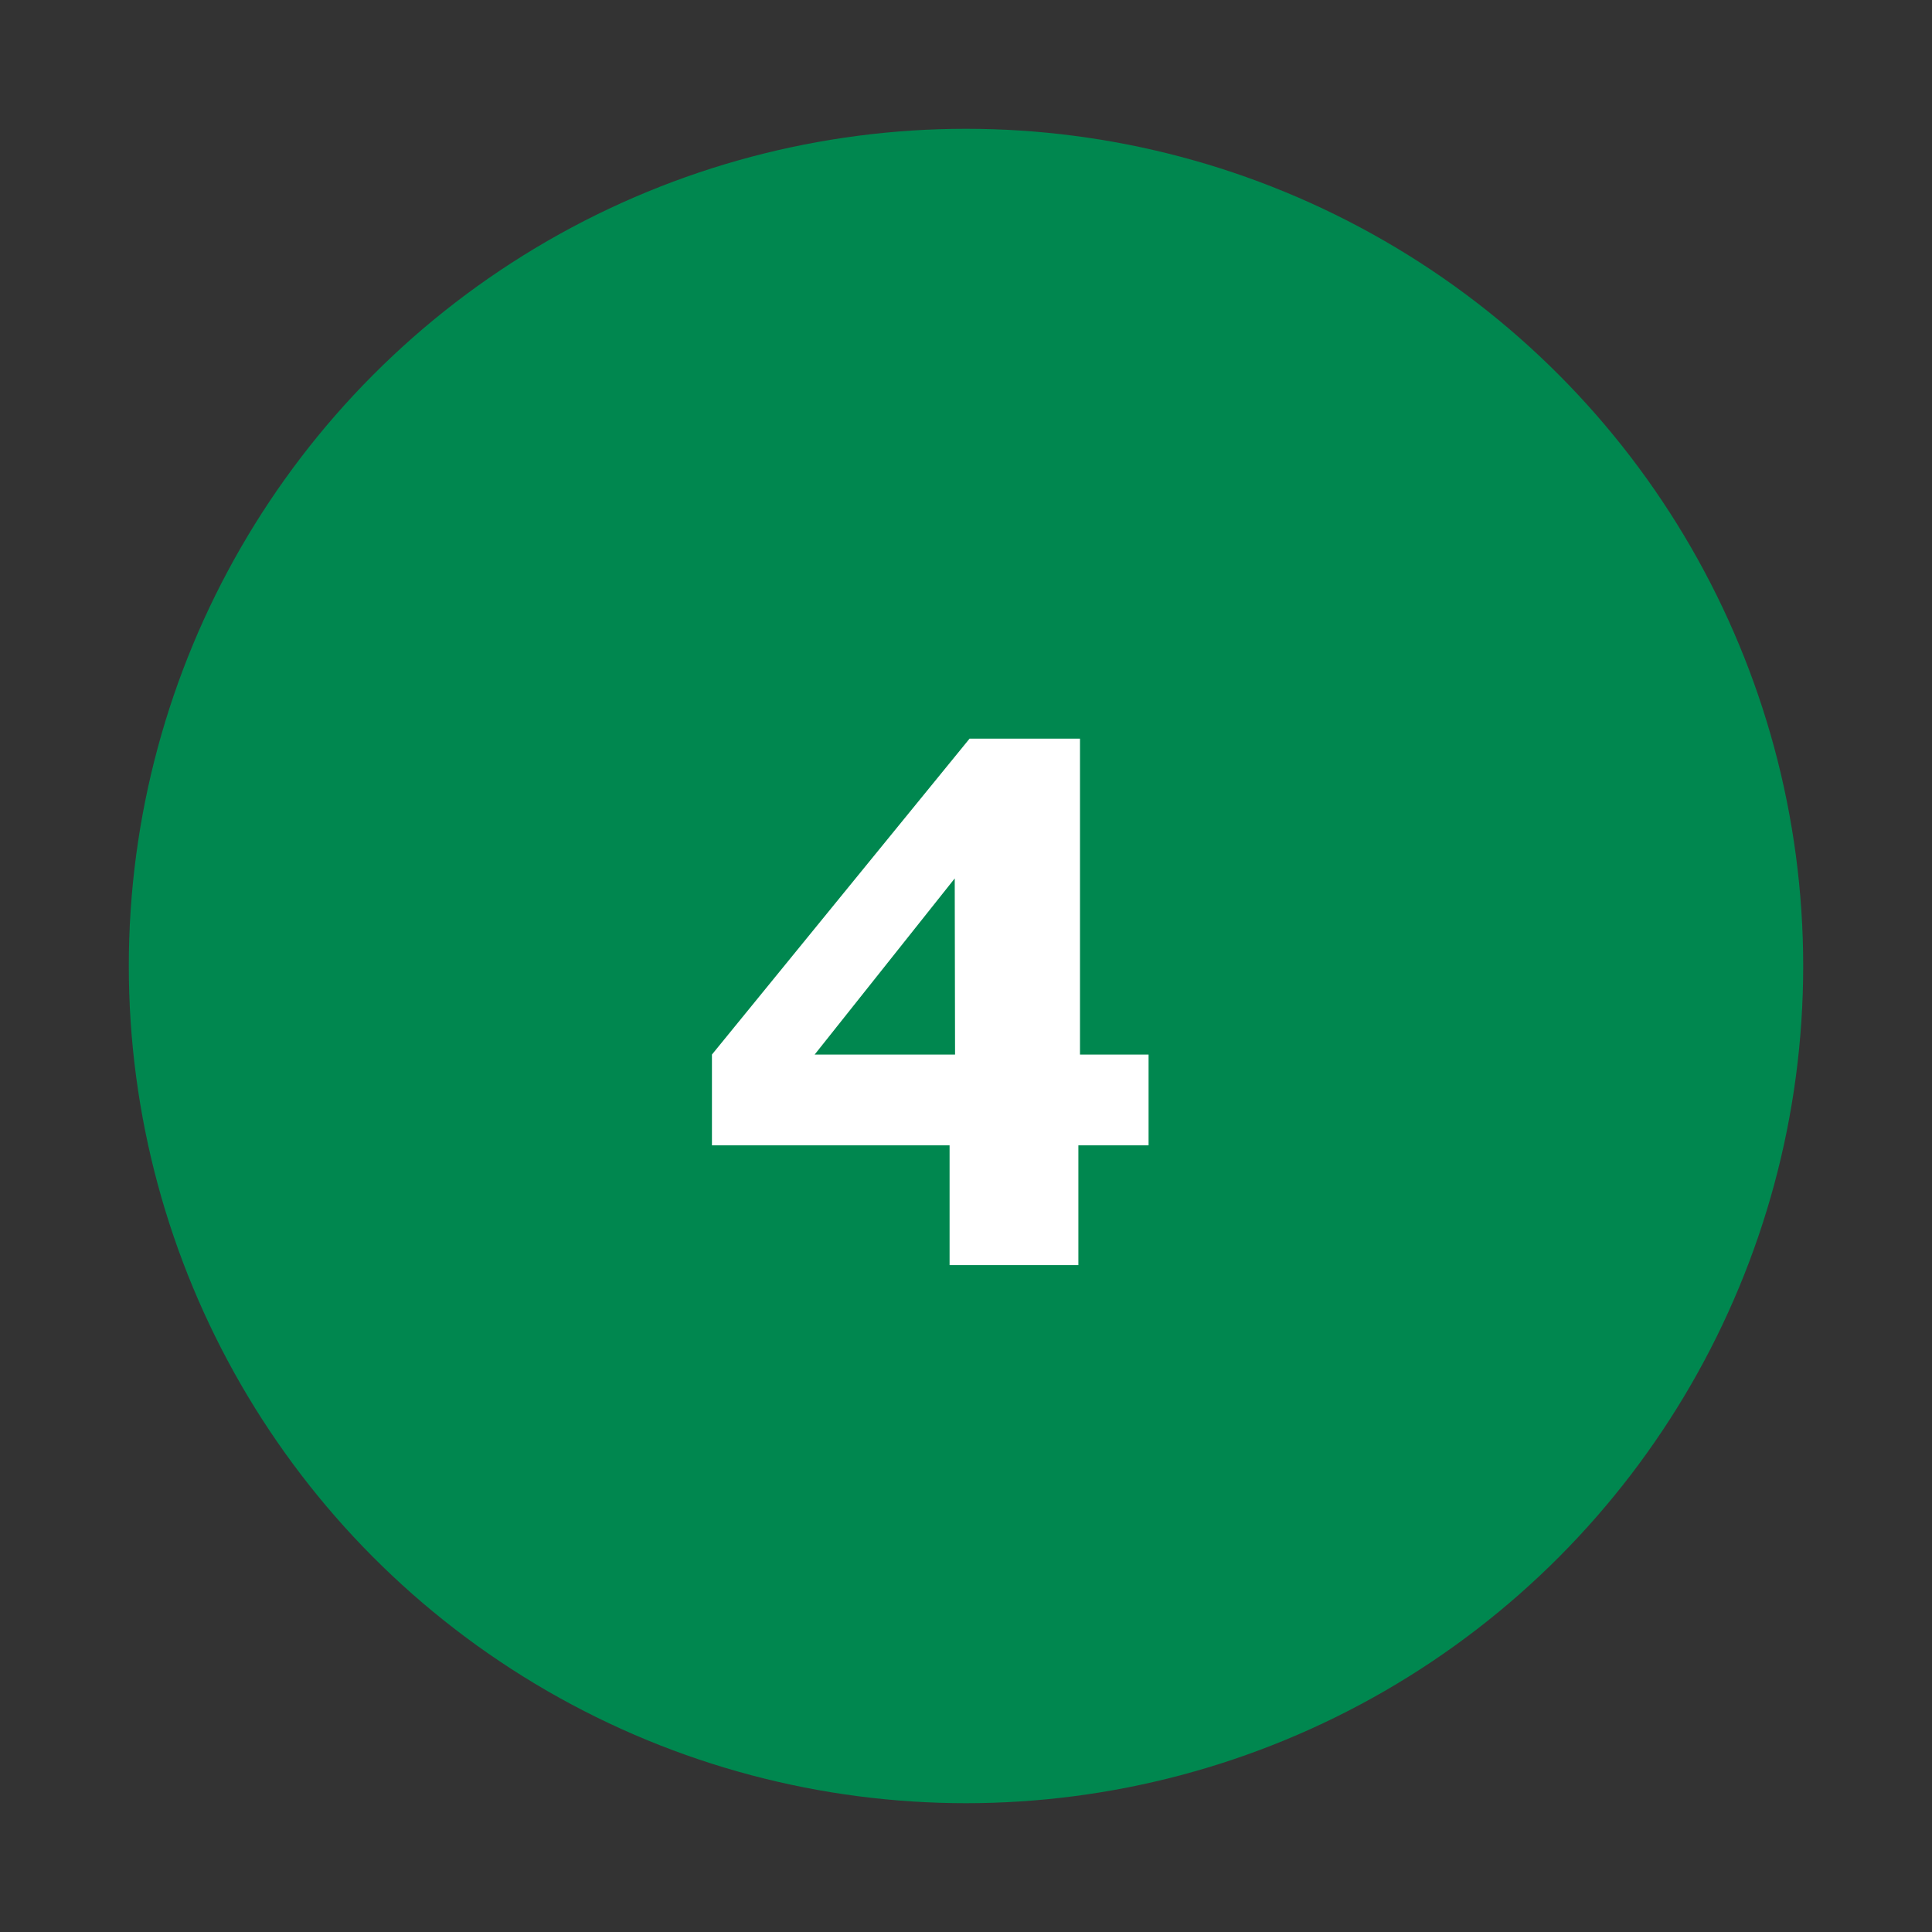 <svg id="Laag_1" data-name="Laag 1" xmlns="http://www.w3.org/2000/svg" viewBox="0 0 60 60"><rect x="0" y="0" width="60" height="60" fill="#333333" stroke="none"/><defs><style>.cls-1{fill:#00874f;}.cls-2{fill:#fff;}</style></defs><title>Specsavers__Professionele-oogzorg_V1.3</title><circle class="cls-1" cx="30" cy="30" r="26"/><path class="cls-2" d="M33.49,35.57v3.72h-4V35.57H22.11V32.75l8-9.81h3.43v9.81h2.13v2.82Zm-3.84-8.29L25.3,32.75h4.36Z"/></svg>